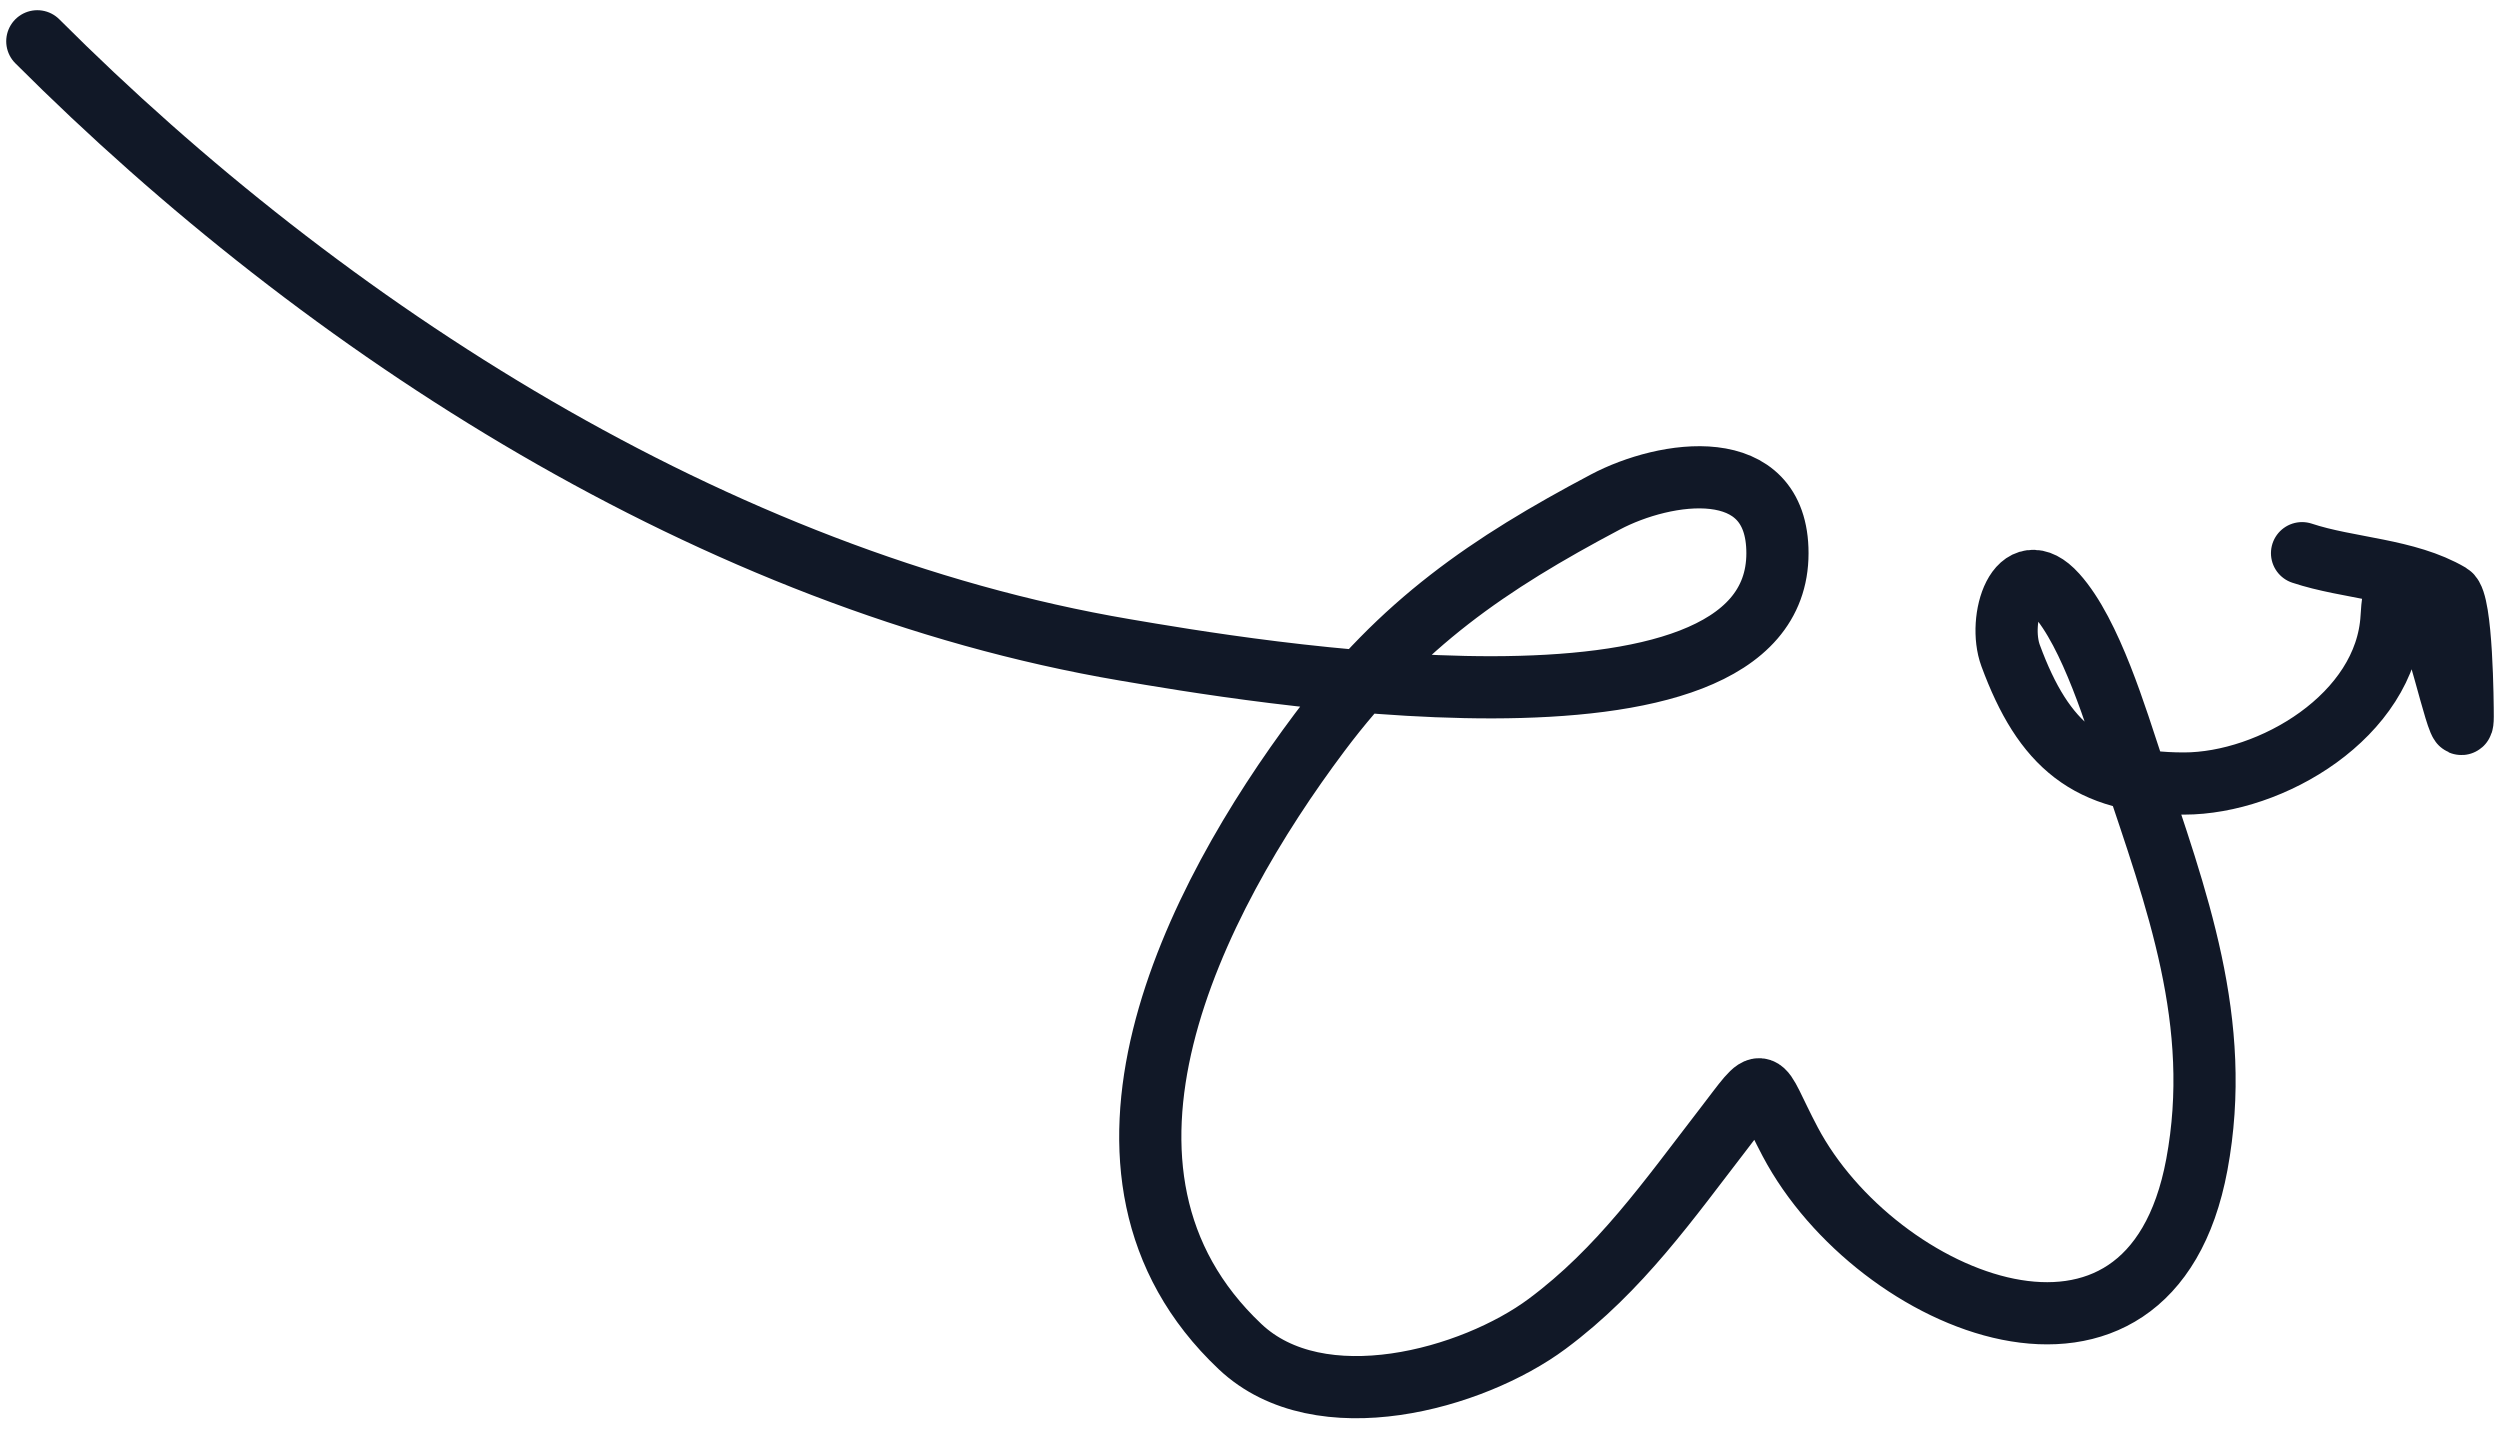 <svg xmlns="http://www.w3.org/2000/svg" width="201" height="115" fill="none">
  <path stroke="#111827" stroke-linecap="round" stroke-width="5" d="M3 3.32c23.191 23.194 54.548 43.343 87.442 48.93 8.945 1.519 52.465 9.097 52.465-7.774 0-8.08-9.055-6.645-13.831-4.116-9.402 4.978-16.408 9.763-22.975 18.52-10.136 13.518-21.279 35.334-6.4 49.388 6.421 6.065 18.707 2.615 24.689-1.829 5.865-4.358 9.767-9.95 14.173-15.662 3.581-4.643 2.62-4.172 5.372 1.028 6.91 13.054 28.897 22.223 32.691 1.83 2.128-11.443-1.638-21.377-5.144-31.897-1.317-3.951-3.358-10.82-6.172-13.947-3.063-3.404-4.723 2.024-3.658 4.916 2.648 7.189 6.224 10.289 13.945 10.289 6.983 0 16.247-5.43 16.688-13.376.245-4.408 1.36-3.33 2.858 0 1.162 2.583 2.857 10.835 2.857 8.003 0-.998-.055-9.26-1.028-9.832-3.466-2.039-8.172-2.077-11.888-3.315"/>
</svg>